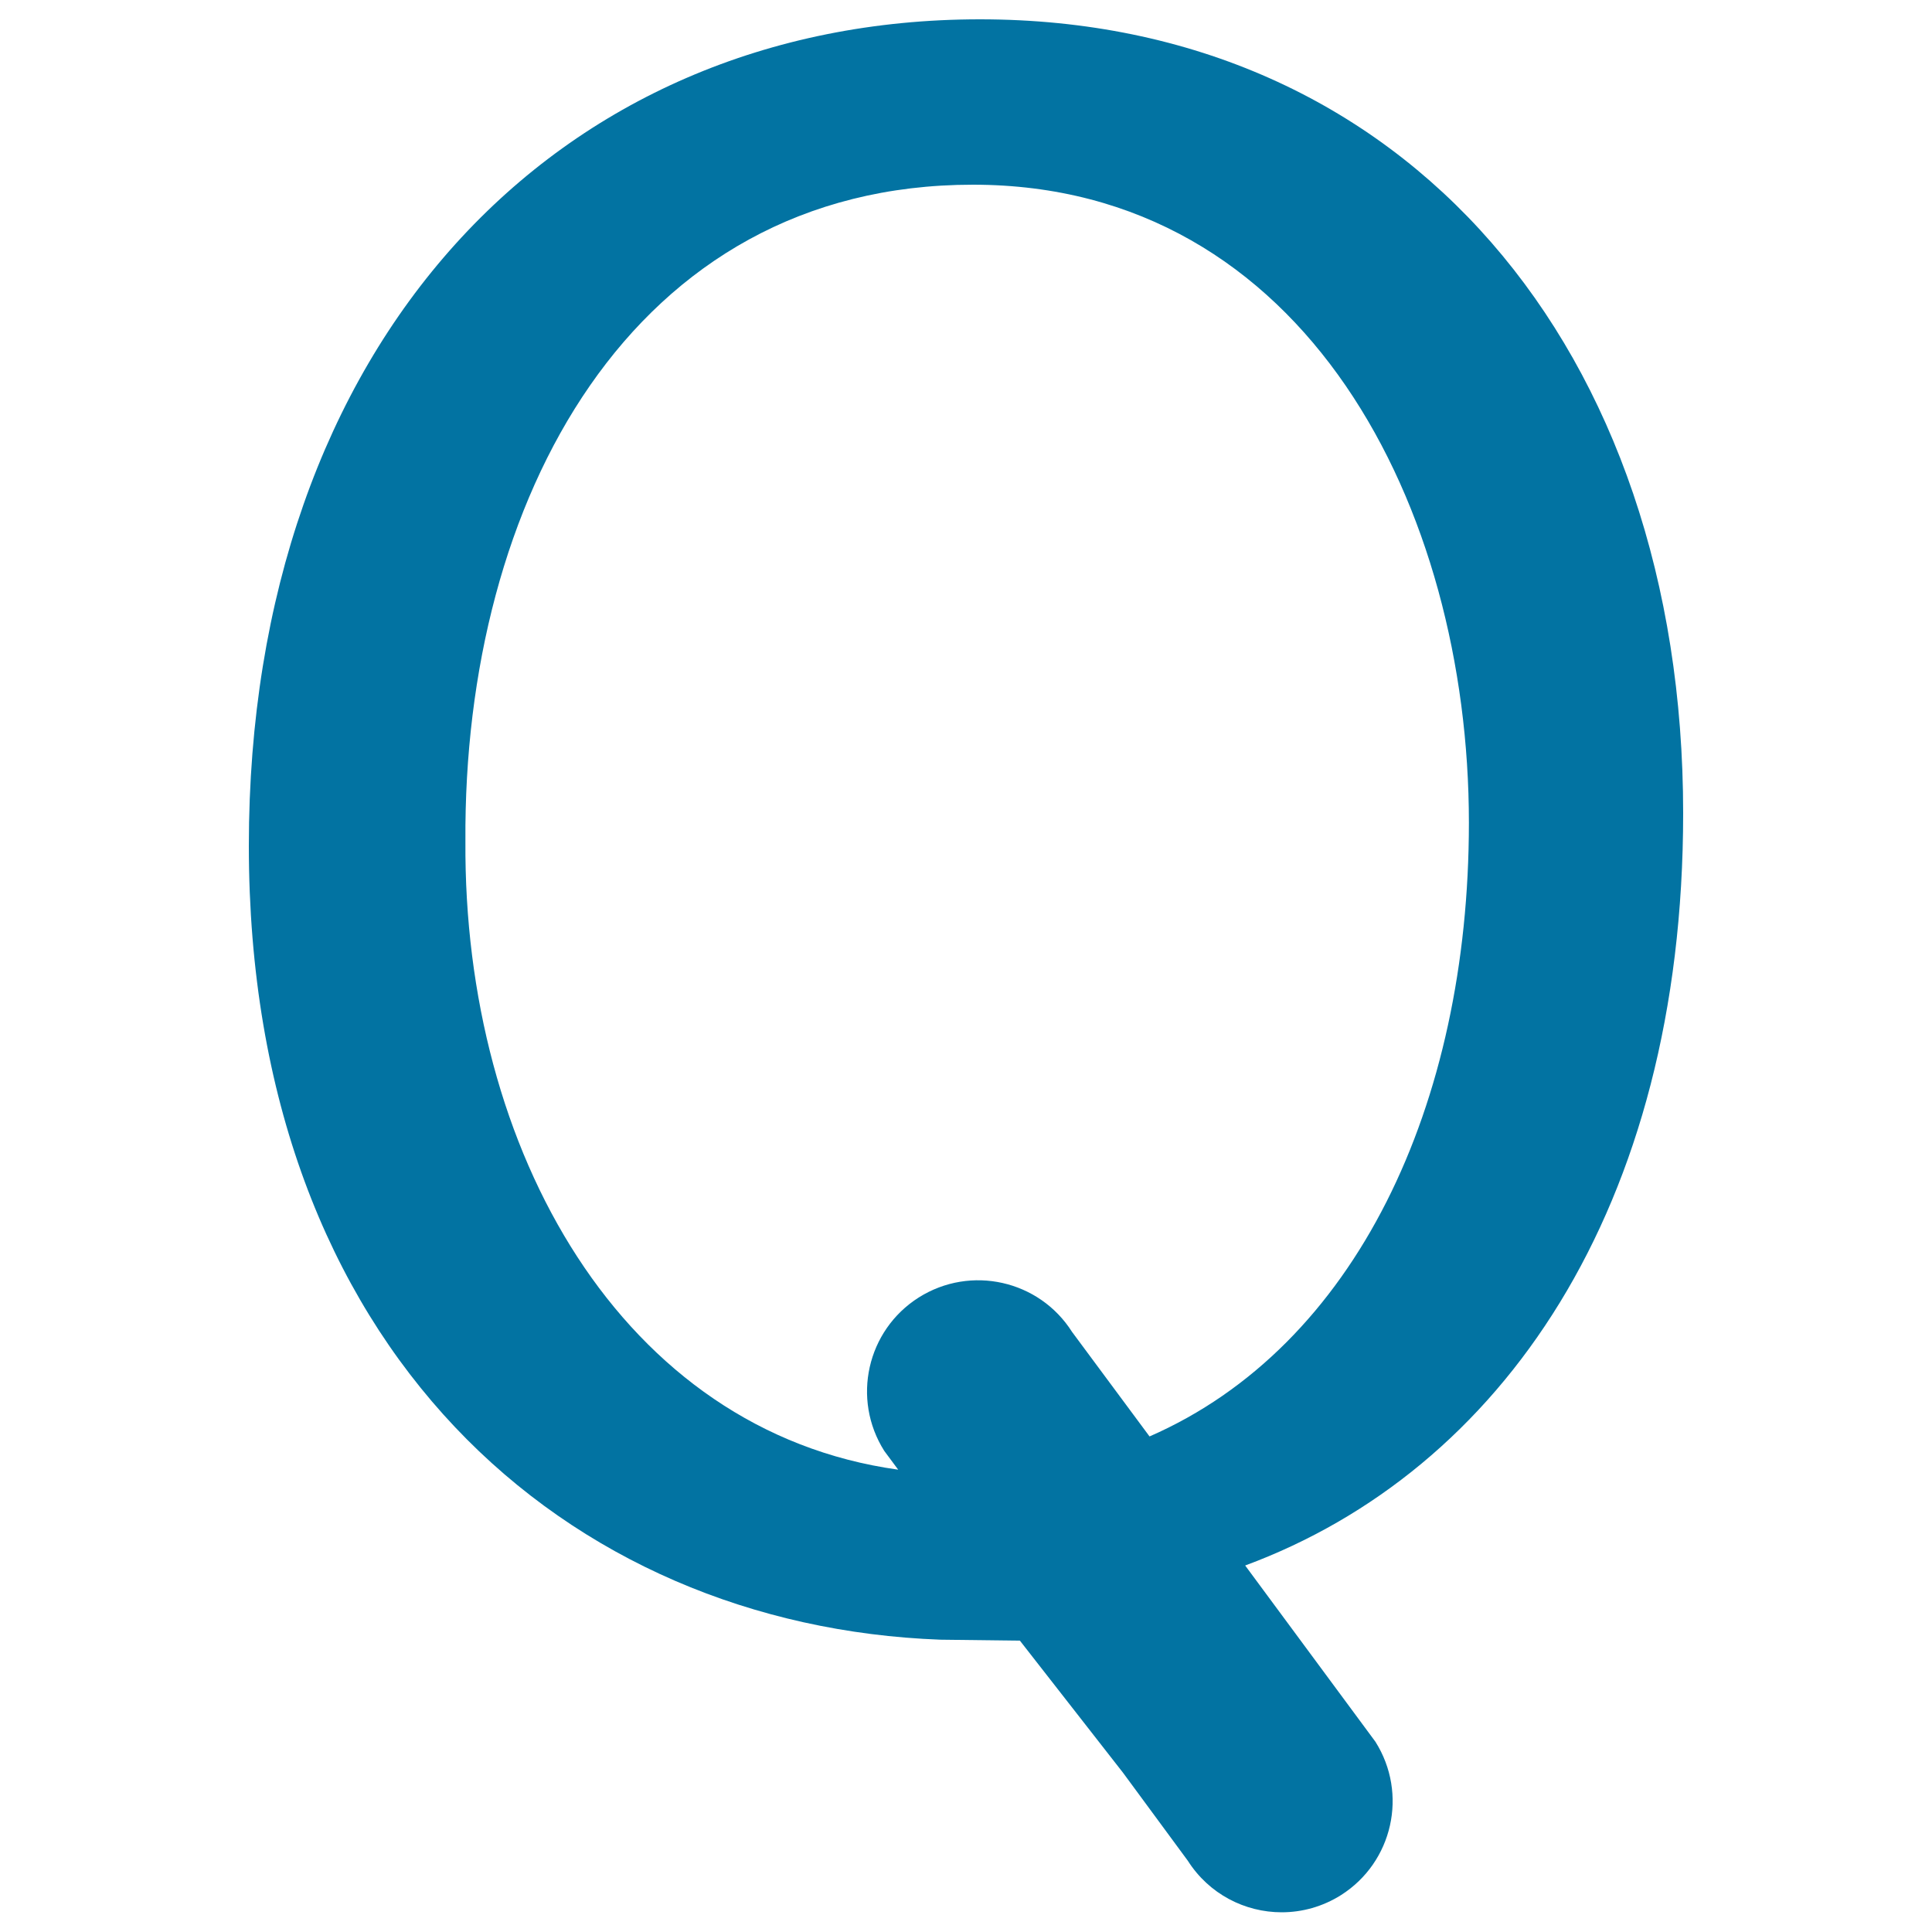 <svg xmlns="http://www.w3.org/2000/svg" viewBox="0 0 1000 1000" style="fill:#0273a2">
<title>Guatemala Quetzal Currency Symbol SVG icon</title>
<g><path d="M871.2,420.9C871.2,181.1,727.8,10,507.2,10c-219.3,0-378.4,167.5-378.4,427.8c0,261.5,165.1,403.7,357.9,410.9l41.2,0.5l53.4,68.4l33.5,45.5c11,17.3,29.6,26.7,48.6,26.7c10.5,0,21.2-2.9,30.7-8.9c26.8-17,34.8-52.5,17.8-79.4l-67.4-91.2C776.6,761.4,871.2,626,871.2,420.9z M595,743.5l-40.1-54.1c-17-26.8-52.5-34.8-79.4-17.8c-26.8,17-34.8,52.5-17.8,79.4l7.2,9.7c-143-19.9-225.1-165.2-224-325.3c-1.2-175.9,85.6-339.8,262.7-339.8c172.3,0,256.7,167.5,256.7,330.2C760.3,572,701.7,696.9,595,743.5z"/></g>
</svg>